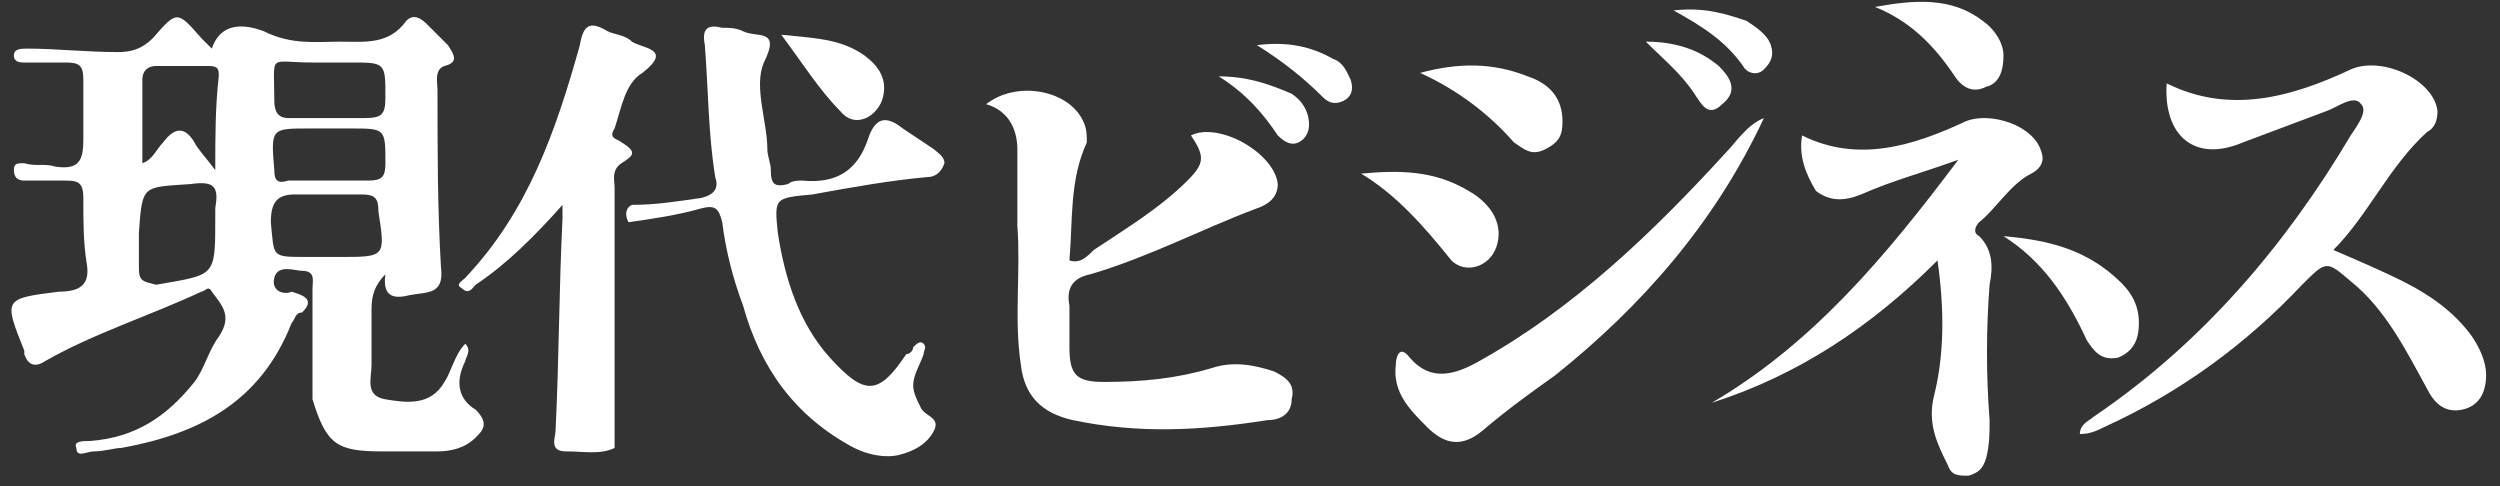 <?xml version="1.0" encoding="utf-8"?>
<!-- Generator: Adobe Illustrator 24.0.2, SVG Export Plug-In . SVG Version: 6.00 Build 0)  -->
<svg version="1.1" id="レイヤー_1" xmlns="http://www.w3.org/2000/svg" xmlns:xlink="http://www.w3.org/1999/xlink" x="0px"
	 y="0px" width="72px" height="14px" viewBox="0 0 72 14" style="enable-background:new 0 0 72 14;" xml:space="preserve">
<rect x="0" y="0" width="72" height="14" fill="#333333" stroke="none"/>
<style type="text/css">
	.st0{fill:#FFFFFF;}
</style>
<path class="st0" d="M28.4,3c0.9-0.7,2.4-0.4,2.8,0.5c0.1,0.2,0.1,0.4,0.1,0.6c-0.5,1.1-0.4,2.2-0.5,3.4c0.3,0.1,0.5-0.1,0.7-0.3
	c0.9-0.6,1.9-1.2,2.7-2c0.5-0.5,0.5-0.7,0.1-1.3c0.8-0.4,2.4,0.5,2.5,1.4c0,0.4-0.3,0.6-0.6,0.7c-1.6,0.6-3.1,1.4-4.8,1.9
	c-0.5,0.1-0.7,0.4-0.6,0.9c0,0.4,0,0.8,0,1.2c0,0.8,0.2,1,1,1c1.1,0,2.1-0.1,3.1-0.4c0.6-0.2,1.2-0.1,1.8,0.1
	c0.4,0.2,0.6,0.4,0.5,0.8c0,0.4-0.3,0.6-0.7,0.6c-1.9,0.3-3.7,0.4-5.6,0c-0.9-0.2-1.4-0.7-1.5-1.6c-0.2-1.3,0-2.7-0.1-4
	c0-0.7,0-1.4,0-2.2C29.3,3.8,29.1,3.2,28.4,3z"/>
<path class="st0" d="M67.2,7.2c0.7,0.3,1.4,0.6,2,0.9c0.8,0.4,1.5,0.9,2,1.6c0.2,0.3,0.4,0.7,0.4,1.1c0,0.5-0.2,0.9-0.7,1
	c-0.5,0.1-0.8-0.2-1-0.6c-0.6-1.1-1.2-2.3-2.2-3.1c-0.7-0.6-0.7-0.6-1.4,0.1c-1.6,1.7-3.5,3.1-5.7,4.1c-0.2,0.1-0.4,0.2-0.7,0.2
	c0-0.3,0.3-0.4,0.4-0.5c3.1-2.1,5.5-4.9,7.4-8.1c0.2-0.3,0.5-0.7,0.3-0.9c-0.2-0.3-0.7,0.1-1,0.2c-0.8,0.3-1.6,0.6-2.4,0.9
	c-1.4,0.6-2.3-0.2-2.2-1.7C64.2,3.3,66,2.8,67.7,2c0.9-0.4,2.4,0.3,2.5,1.2c0,0.3-0.1,0.5-0.3,0.6C68.8,4.8,68.2,6.2,67.2,7.2z"/>
<path class="st0" d="M55.8,7.5c-1.9,1.9-4,3.3-6.5,4.1c2.9-1.7,5-4.2,7.1-7c-1.1,0.4-1.9,0.6-2.8,1c-0.5,0.2-0.9,0.2-1.3-0.1
	C52,5,51.8,4.5,51.9,3.9c1.6,0.8,3.2,0.3,4.7-0.4c0.7-0.3,2,0.1,2.2,0.9c0.1,0.3-0.1,0.5-0.3,0.6c-0.6,0.3-1,1-1.5,1.4
	c-0.1,0.1-0.2,0.3,0,0.4c0.4,0.4,0.4,0.9,0.3,1.4c-0.1,1.3-0.1,2.6,0,3.9c0,0.4,0,0.7-0.1,1.1c-0.1,0.3-0.2,0.4-0.5,0.5
	c-0.3,0-0.5,0-0.6-0.3c-0.3-0.6-0.6-1.2-0.4-2C56,10.2,56,8.9,55.8,7.5z"/>
<path class="st0" d="M50.8,3.4c-1.4,3-3.5,5.4-6,7.4c-0.7,0.5-1.4,1-2.1,1.6c-0.6,0.5-1.1,0.4-1.6-0.1c-0.5-0.5-1-1-0.9-1.8
	c0-0.2,0.1-0.6,0.4-0.2c0.6,0.7,1.3,0.5,2,0.1c2.7-1.5,5-3.7,7.1-6C50,4.1,50.3,3.6,50.8,3.4z"/>
<path class="st0" d="M57.7,6.8c1.1,0.1,2.1,0.3,3,1c0.5,0.4,0.9,0.8,0.9,1.5c0,0.4-0.1,0.8-0.6,1c-0.5,0.1-0.7-0.2-0.9-0.5
	C59.5,8.5,58.8,7.5,57.7,6.8z"/>
<path class="st0" d="M40.9,2.1C42,1.8,43,1.8,44,2.2c0.6,0.2,1,0.6,1,1.3c0,0.4-0.1,0.6-0.5,0.8c-0.4,0.2-0.6,0-0.9-0.2
	C42.9,3.3,42,2.6,40.9,2.1z"/>
<path class="st0" d="M39.2,5c1.1-0.1,2.1-0.1,3.1,0.5c0.7,0.4,1,1,0.8,1.6c-0.2,0.6-0.9,0.8-1.3,0.4C41,6.5,40.2,5.6,39.2,5z"/>
<path class="st0" d="M54,0.2c1.1-0.2,2.2-0.3,3.1,0.4c0.3,0.2,0.6,0.6,0.6,1c0,0.4-0.1,0.8-0.5,0.9c-0.4,0.2-0.7,0-0.9-0.3
	C55.7,1.3,55,0.6,54,0.2z"/>
<path class="st0" d="M22.5,1c0.9,0.1,1.7,0.1,2.4,0.6c0.4,0.3,0.7,0.7,0.5,1.3c-0.2,0.5-0.8,0.8-1.2,0.3C23.6,2.6,23.1,1.8,22.5,1z"
	/>
<path class="st0" d="M36.2,1.3c0.8-0.1,1.5,0,2.2,0.4c0.3,0.1,0.4,0.4,0.5,0.6c0.1,0.3,0,0.5-0.2,0.6c-0.2,0.1-0.4,0.1-0.6-0.1
	C37.6,2.3,37,1.8,36.2,1.3z"/>
<path class="st0" d="M35.1,2.2c0.8,0,1.4,0.2,2.1,0.5c0.3,0.2,0.5,0.5,0.5,0.9c0,0.2-0.1,0.4-0.3,0.5c-0.2,0.1-0.4,0-0.6-0.2
	C36.4,3.3,35.9,2.7,35.1,2.2z"/>
<path class="st0" d="M47.4,1.2c0.8,0,1.5,0.2,2.1,0.7c0.3,0.3,0.6,0.7,0.1,1.1C49.2,3.4,49,3,48.8,2.7C48.4,2.1,47.9,1.7,47.4,1.2z"
	/>
<path class="st0" d="M48.2,0.3c0.9-0.1,1.5,0.1,2.1,0.3C50.6,0.8,50.9,1,51,1.3C51.1,1.6,51,1.8,50.8,2c-0.2,0.2-0.5,0.1-0.6-0.1
	C49.7,1.2,49.1,0.8,48.2,0.3z"/>
<path class="st0" d="M23.4,5.6c1.1-0.2,2.2-0.4,3.3-0.5c0.2,0,0.4-0.1,0.5-0.4c0-0.2-0.2-0.3-0.3-0.4c-0.3-0.2-0.6-0.4-0.9-0.6
	c-0.5-0.4-0.8-0.3-1,0.3c-0.3,0.9-0.9,1.3-1.9,1.2c-0.1,0-0.3,0-0.4,0.1c-0.4,0.1-0.5,0-0.5-0.4c0-0.2-0.1-0.4-0.1-0.6
	c0-0.8-0.4-1.8-0.1-2.5c0.5-1-0.2-0.7-0.6-0.9c-0.2-0.1-0.4-0.1-0.6-0.1c-0.4-0.1-0.6,0-0.5,0.5c0.1,1.3,0.1,2.6,0.3,3.8
	c0.1,0.3,0,0.5-0.4,0.6c-0.7,0.1-1.3,0.2-2,0.2c0,0,0,0,0,0C18,6,18,6.2,18.1,6.4c0.7-0.1,1.4-0.2,2.1-0.4c0.4-0.1,0.5,0,0.6,0.4
	c0.1,0.8,0.3,1.6,0.6,2.4c0.5,1.8,1.5,3.2,3.2,4.1c0.4,0.2,0.9,0.3,1.3,0.2c0.4-0.1,0.8-0.3,1-0.7c0.2-0.4-0.3-0.4-0.4-0.7
	c-0.1-0.2-0.2-0.4-0.2-0.6c0-0.3,0.2-0.6,0.3-0.9c0-0.1,0.1-0.2,0-0.3c-0.1-0.1-0.2,0-0.3,0.1c0,0.1-0.1,0.2-0.2,0.2
	c-0.8,1.2-1.2,1.2-2.2,0.1c-0.9-1-1.3-2.3-1.5-3.6C22.3,5.7,22.3,5.7,23.4,5.6z"/>
<path class="st0" d="M13.7,11.8c-0.5-0.3-0.6-0.8-0.3-1.4c0-0.1,0.2-0.3,0-0.5c-0.3,0.3-0.4,0.8-0.6,1.1c-0.4,0.7-1.1,0.6-1.7,0.5
	c-0.6-0.1-0.4-0.6-0.4-1c0-0.5,0-1.1,0-1.6c0-0.4,0.1-0.7,0.4-1c-0.1,0.7,0.3,0.7,0.7,0.6c0.5-0.1,1,0,0.9-0.8
	c-0.1-1.7-0.1-3.4-0.1-5.1c0-0.2-0.1-0.6,0.2-0.7c0.4-0.1,0.3-0.3,0.1-0.6c-0.2-0.2-0.4-0.4-0.6-0.6c-0.2-0.2-0.4-0.3-0.6-0.1
	c-0.5,0.7-1.2,0.6-1.9,0.6c-0.7,0-1.4,0.1-2.2-0.3C6.8,0.6,6.3,0.8,6.1,1.4C6,1.3,5.9,1.2,5.8,1.1c-0.7-0.8-0.7-0.8-1.4,0
	c-0.3,0.3-0.6,0.4-1,0.4c-0.9,0-1.8-0.1-2.6-0.1c-0.2,0-0.4,0-0.4,0.2c0,0.2,0.2,0.2,0.3,0.2c0.4,0,0.8,0,1.2,0
	c0.4,0,0.5,0.1,0.5,0.5c0,0.6,0,1.1,0,1.7c0,0.6-0.1,0.9-0.8,0.8c-0.3-0.1-0.6,0-0.9-0.1c-0.2,0-0.3,0-0.3,0.2
	c0,0.2,0.1,0.3,0.3,0.3c0.4,0,0.7,0,1.1,0c0.4,0,0.6,0,0.6,0.5C2.4,6.4,2.4,7,2.5,7.6c0.1,0.6-0.2,0.8-0.8,0.8
	c-1.6,0.2-1.6,0.2-1,1.7c0,0,0,0,0,0.1c0.1,0.3,0.3,0.4,0.6,0.2c1.4-0.8,3-1.3,4.5-2c0.1,0,0.2-0.2,0.3,0c0.3,0.4,0.6,0.7,0.2,1.3
	c-0.3,0.4-0.4,0.9-0.7,1.3c-0.8,1-1.7,1.6-3,1.7c-0.2,0-0.5,0-0.4,0.2c0,0.3,0.3,0.1,0.5,0.1c0.3,0,0.6-0.1,0.8-0.1
	c2.2-0.4,4-1.3,4.9-3.6c0.1-0.1,0.1-0.3,0.3-0.3l0,0c0.4-0.4,0-0.5-0.3-0.6C8.2,8.5,7.8,8.4,7.9,8C8,7.6,8.5,7.8,8.7,7.8
	c0.4,0,0.3,0.3,0.3,0.5c0,1,0,2,0,3c0,0.1,0,0.2,0,0.2C9.4,12.8,9.7,13,11,13c0.5,0,1,0,1.6,0c0.4,0,0.8-0.1,1.1-0.4
	C13.9,12.4,14.1,12.2,13.7,11.8z M6.2,6c0,0.1,0,0.2,0,0.3c0,1.7,0,1.6-1.7,1.9C4.1,8.1,4,8.1,4,7.7c0-0.3,0-0.7,0-1
	c0.1-1.4,0.1-1.3,1.5-1.4C6.2,5.2,6.3,5.4,6.2,6z M6.2,4.9C5.9,4.5,5.7,4.3,5.6,4.1C5.3,3.6,5,3.7,4.7,4.1C4.5,4.3,4.4,4.6,4.1,4.7
	c0-0.8,0-1.6,0-2.4c0-0.3,0.2-0.4,0.4-0.4c0.5,0,1,0,1.5,0c0.3,0,0.3,0.1,0.3,0.3C6.2,3.1,6.2,3.9,6.2,4.9z M9,1.8
	c0.2,0,0.4,0,0.6,0c0.1,0,0.3,0,0.5,0c1,0,1,0,1,1c0,0.5-0.1,0.6-0.6,0.6c-0.7,0-1.4,0-2.2,0C8,3.4,7.9,3.2,7.9,2.9
	C7.9,1.5,7.7,1.8,9,1.8z M8.9,3.7c0.2,0,0.4,0,0.6,0c0.2,0,0.4,0,0.6,0c1,0,1,0,1,1c0,0.4-0.1,0.5-0.5,0.5c-0.8,0-1.5,0-2.3,0
	C8,5.3,7.9,5.2,7.9,4.9C7.8,3.7,7.8,3.7,8.9,3.7z M9.8,7.4c-0.1,0-0.2,0-0.4,0c-0.1,0-0.4,0-0.6,0c-1,0-0.9,0-1-1
	c0-0.6,0.2-0.8,0.7-0.8c0.6,0,1.3,0,1.9,0c0.4,0,0.5,0.1,0.5,0.5C11.1,7.4,11.1,7.4,9.8,7.4z"/>
<path class="st0" d="M18.2,1.2C18,1,17.7,1,17.5,0.9c-0.5-0.3-0.7-0.2-0.8,0.4C16,3.8,15.2,6.1,13.4,8c-0.1,0.1-0.3,0.2-0.1,0.3
	c0.2,0.2,0.3,0,0.4-0.1c0.9-0.6,1.7-1.4,2.5-2.3c0,0.2,0,0.3,0,0.4c-0.1,2-0.1,4.1-0.2,6.1c0,0.2-0.2,0.6,0.3,0.6
	c0.5,0,1,0.1,1.4-0.1l0,0c0-2.5,0-5,0-7.5c0-0.2-0.1-0.5,0.2-0.7c0,0,0,0,0,0c0.3-0.2,0.5-0.3,0-0.6C17.8,4,17.5,4,17.7,3.7
	c0.2-0.6,0.3-1.3,0.8-1.6C19.4,1.4,18.5,1.4,18.2,1.2z"/>
</svg>
